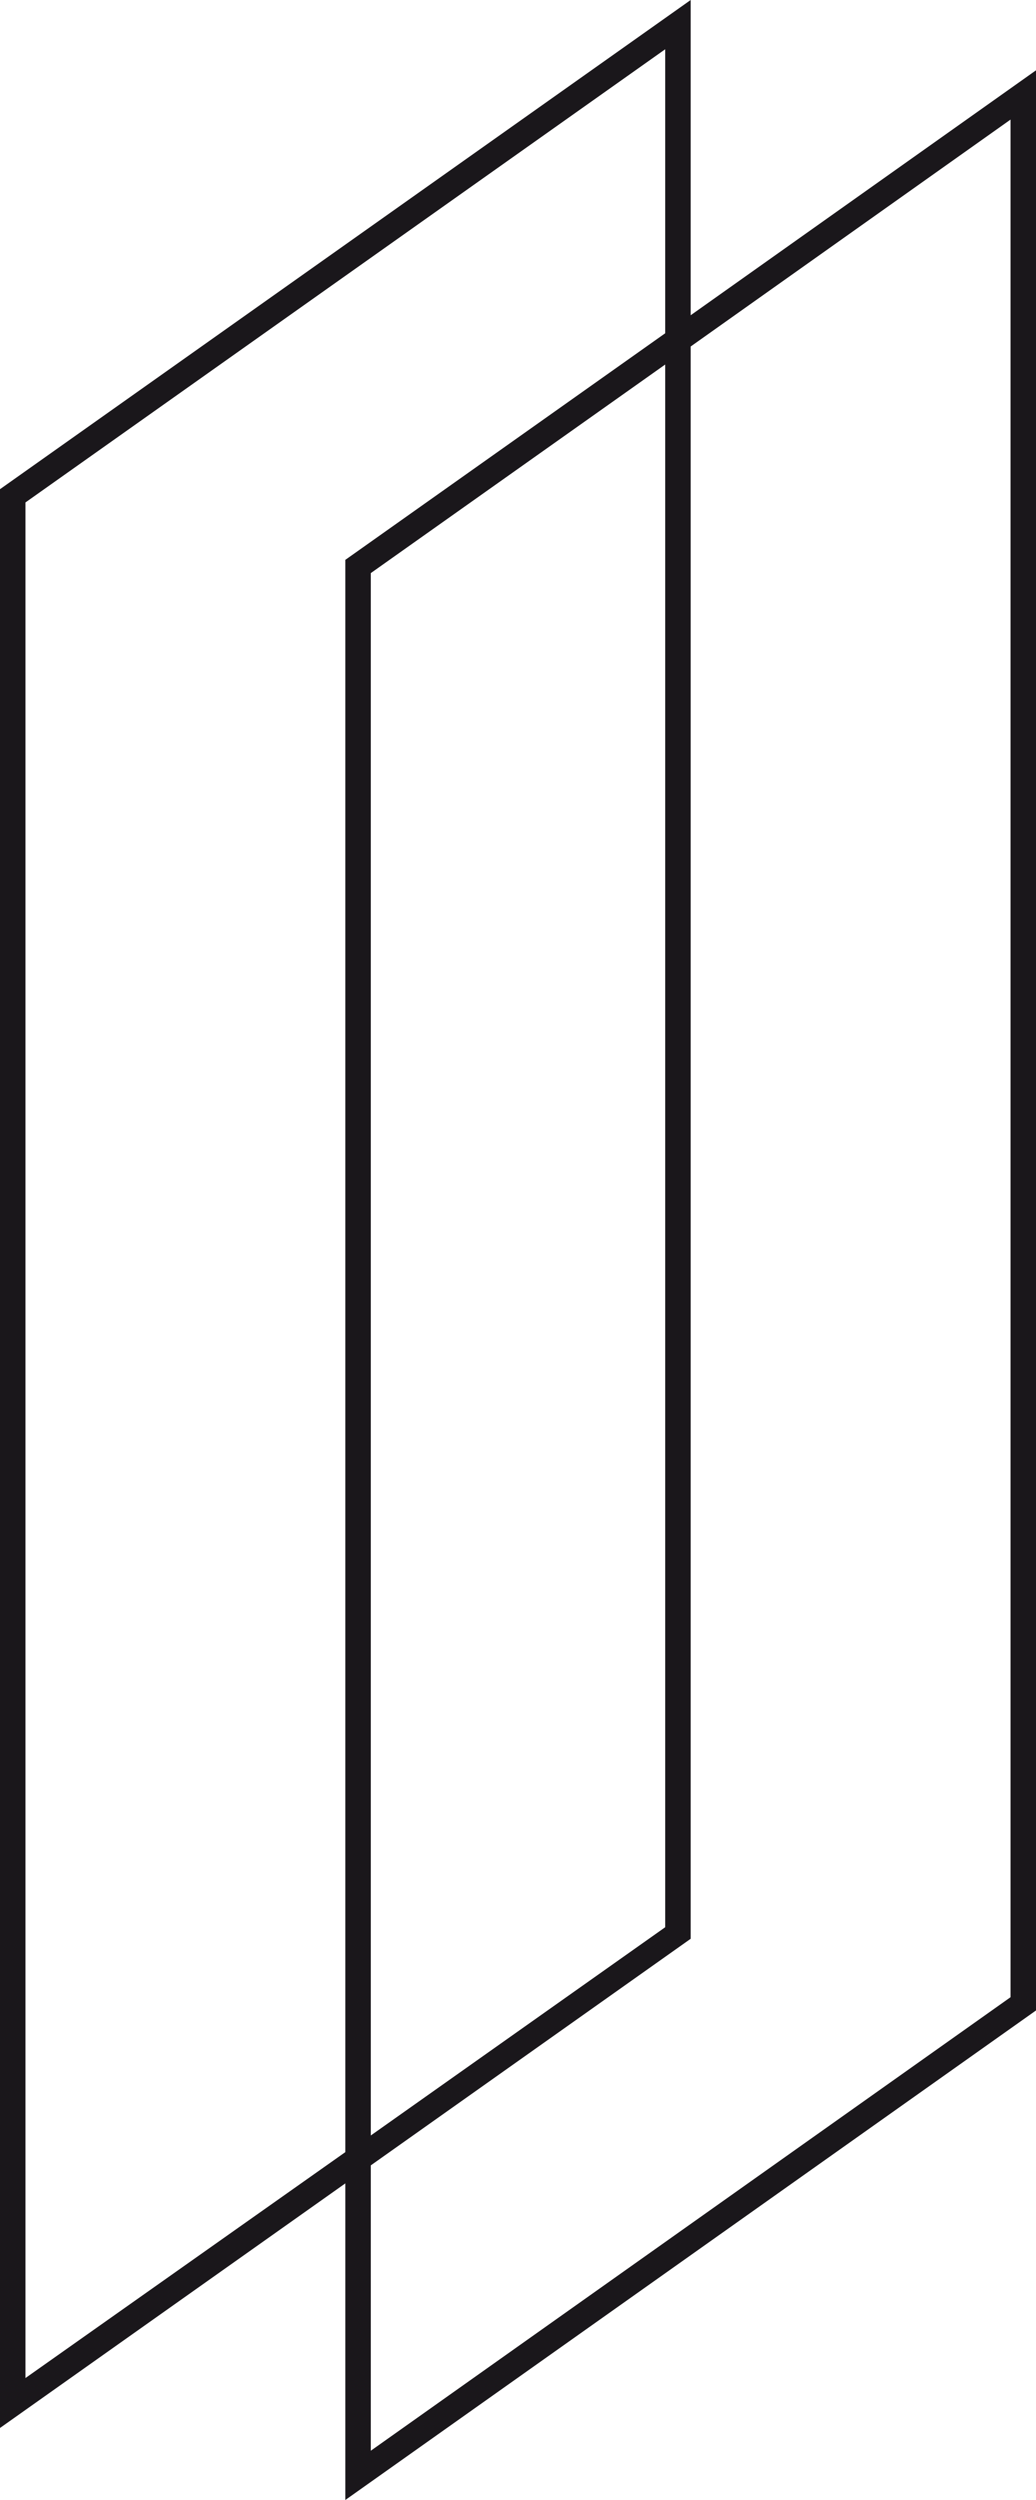 <svg id="Warstwa_1" data-name="Warstwa 1" xmlns="http://www.w3.org/2000/svg" viewBox="0 0 30.51 73.59"><defs><style>.cls-1{fill:#1a171b;}</style></defs><path class="cls-1" d="M20.34,9.28V0L0,14.4V71.47l10.17-7.2v9.32L30.51,59.18V2.07ZM.75,70V14.79L19.59,1.45V9.81l-9.42,6.67V63.35ZM19.59,10.73v46l-8.67,6.13V16.87ZM29.76,57.88v.91L10.92,72.14v-8.4l9.42-6.67V10.2l9.42-6.68V57.88Z"/></svg>